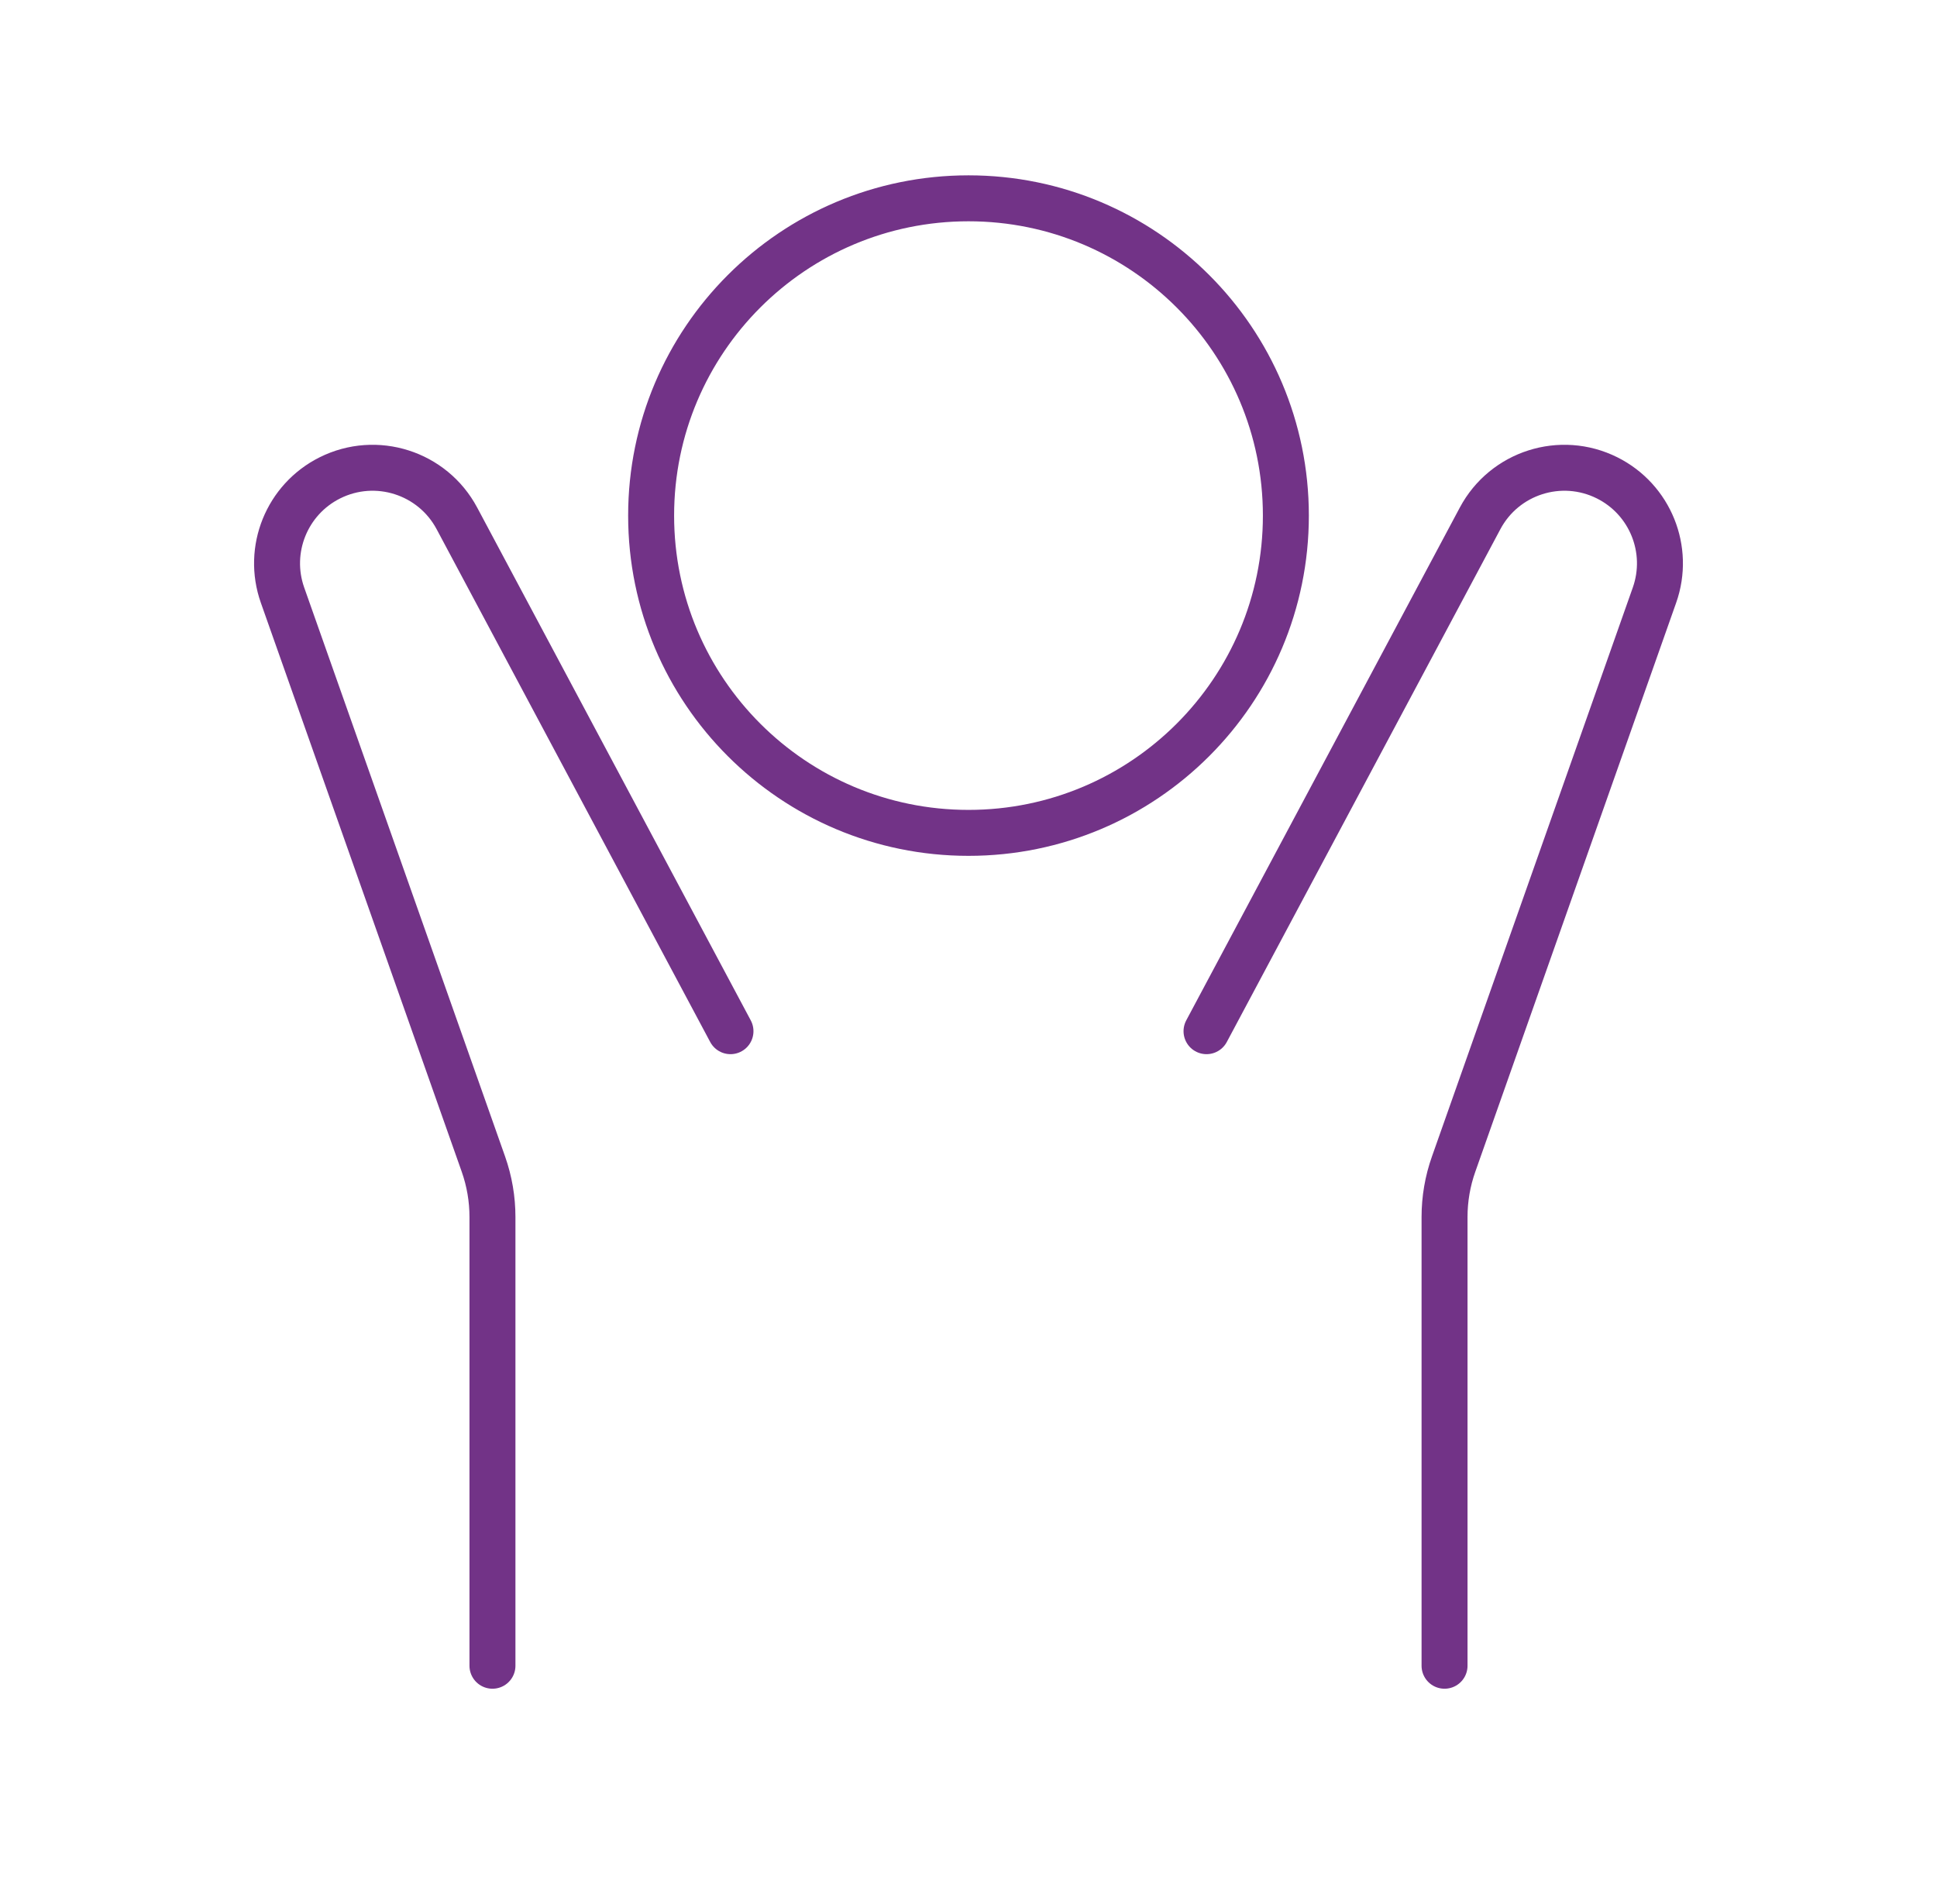 <svg width="59" height="58" viewBox="0 0 59 58" fill="none" xmlns="http://www.w3.org/2000/svg">
<path d="M15 50.75V37.078C15 36.53 14.907 35.986 14.725 35.469L8.605 18.131C8.117 16.747 8.735 15.216 10.048 14.559C11.459 13.854 13.175 14.401 13.917 15.793L22.25 31.417M44 50.75V37.078C44 36.53 44.093 35.986 44.276 35.469L50.395 18.131C50.883 16.747 50.265 15.216 48.952 14.559C47.541 13.854 45.825 14.401 45.083 15.793L36.75 31.417M39.167 15.708C39.167 21.047 34.839 25.375 29.5 25.375C24.161 25.375 19.833 21.047 19.833 15.708C19.833 10.37 24.161 6.042 29.5 6.042C34.839 6.042 39.167 10.37 39.167 15.708Z" stroke="#723387" stroke-width="1.4" stroke-linecap="round"/>
</svg>
